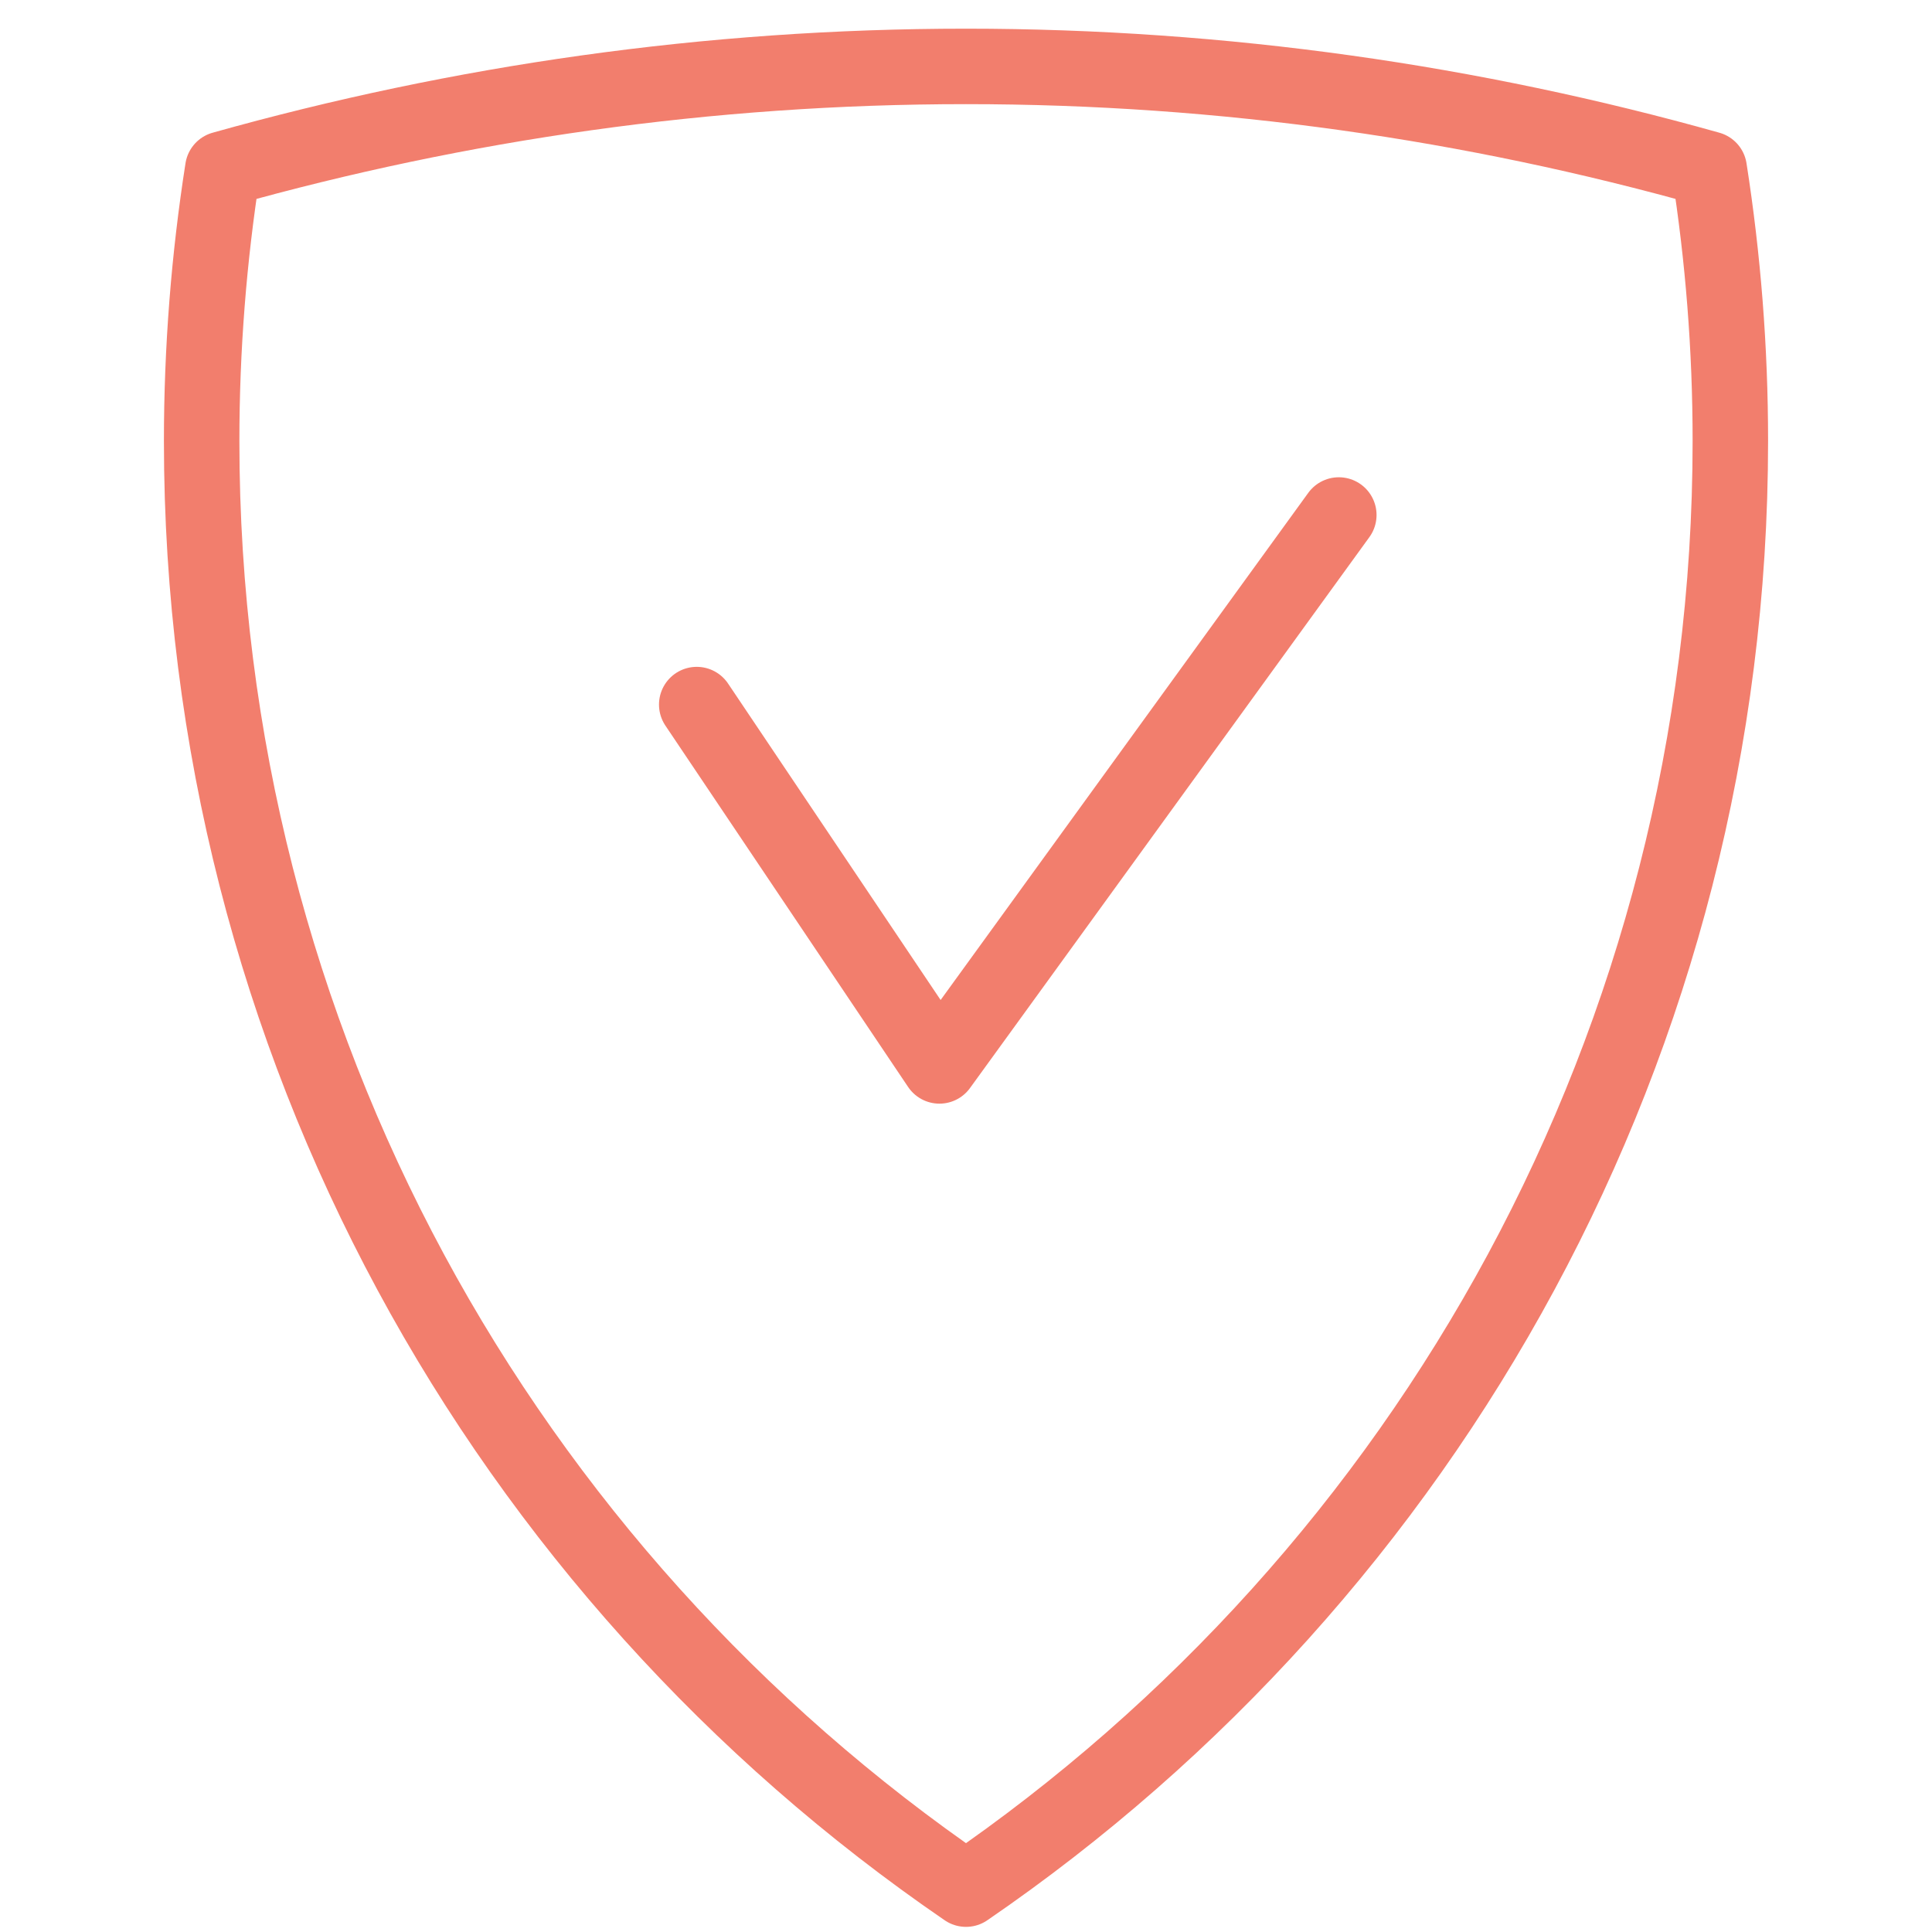 <?xml version="1.0" encoding="UTF-8"?>
<svg id="Layer_1" data-name="Layer 1" xmlns="http://www.w3.org/2000/svg" viewBox="0 0 64 64">
  <defs>
    <style>
      .cls-1 {
        fill: none;
        stroke: #f27e6d;
        stroke-linecap: round;
        stroke-linejoin: round;
        stroke-width: 2.5px;
      }
    </style>
  </defs>
  <path class="cls-1" d="m57.32,14.61c0-3.07-.24-6.07-.7-9.01-7.83-2.2-16.08-3.4-24.62-3.4S15.22,3.4,7.38,5.6c-.46,2.94-.7,5.95-.7,9.01,0,19.93,10.03,37.5,25.32,47.97,15.28-10.47,25.32-28.05,25.32-47.97Z"/>
  <polyline class="cls-1" points="23.08 23.34 31.12 35.31 44.35 17.06"/>
</svg>